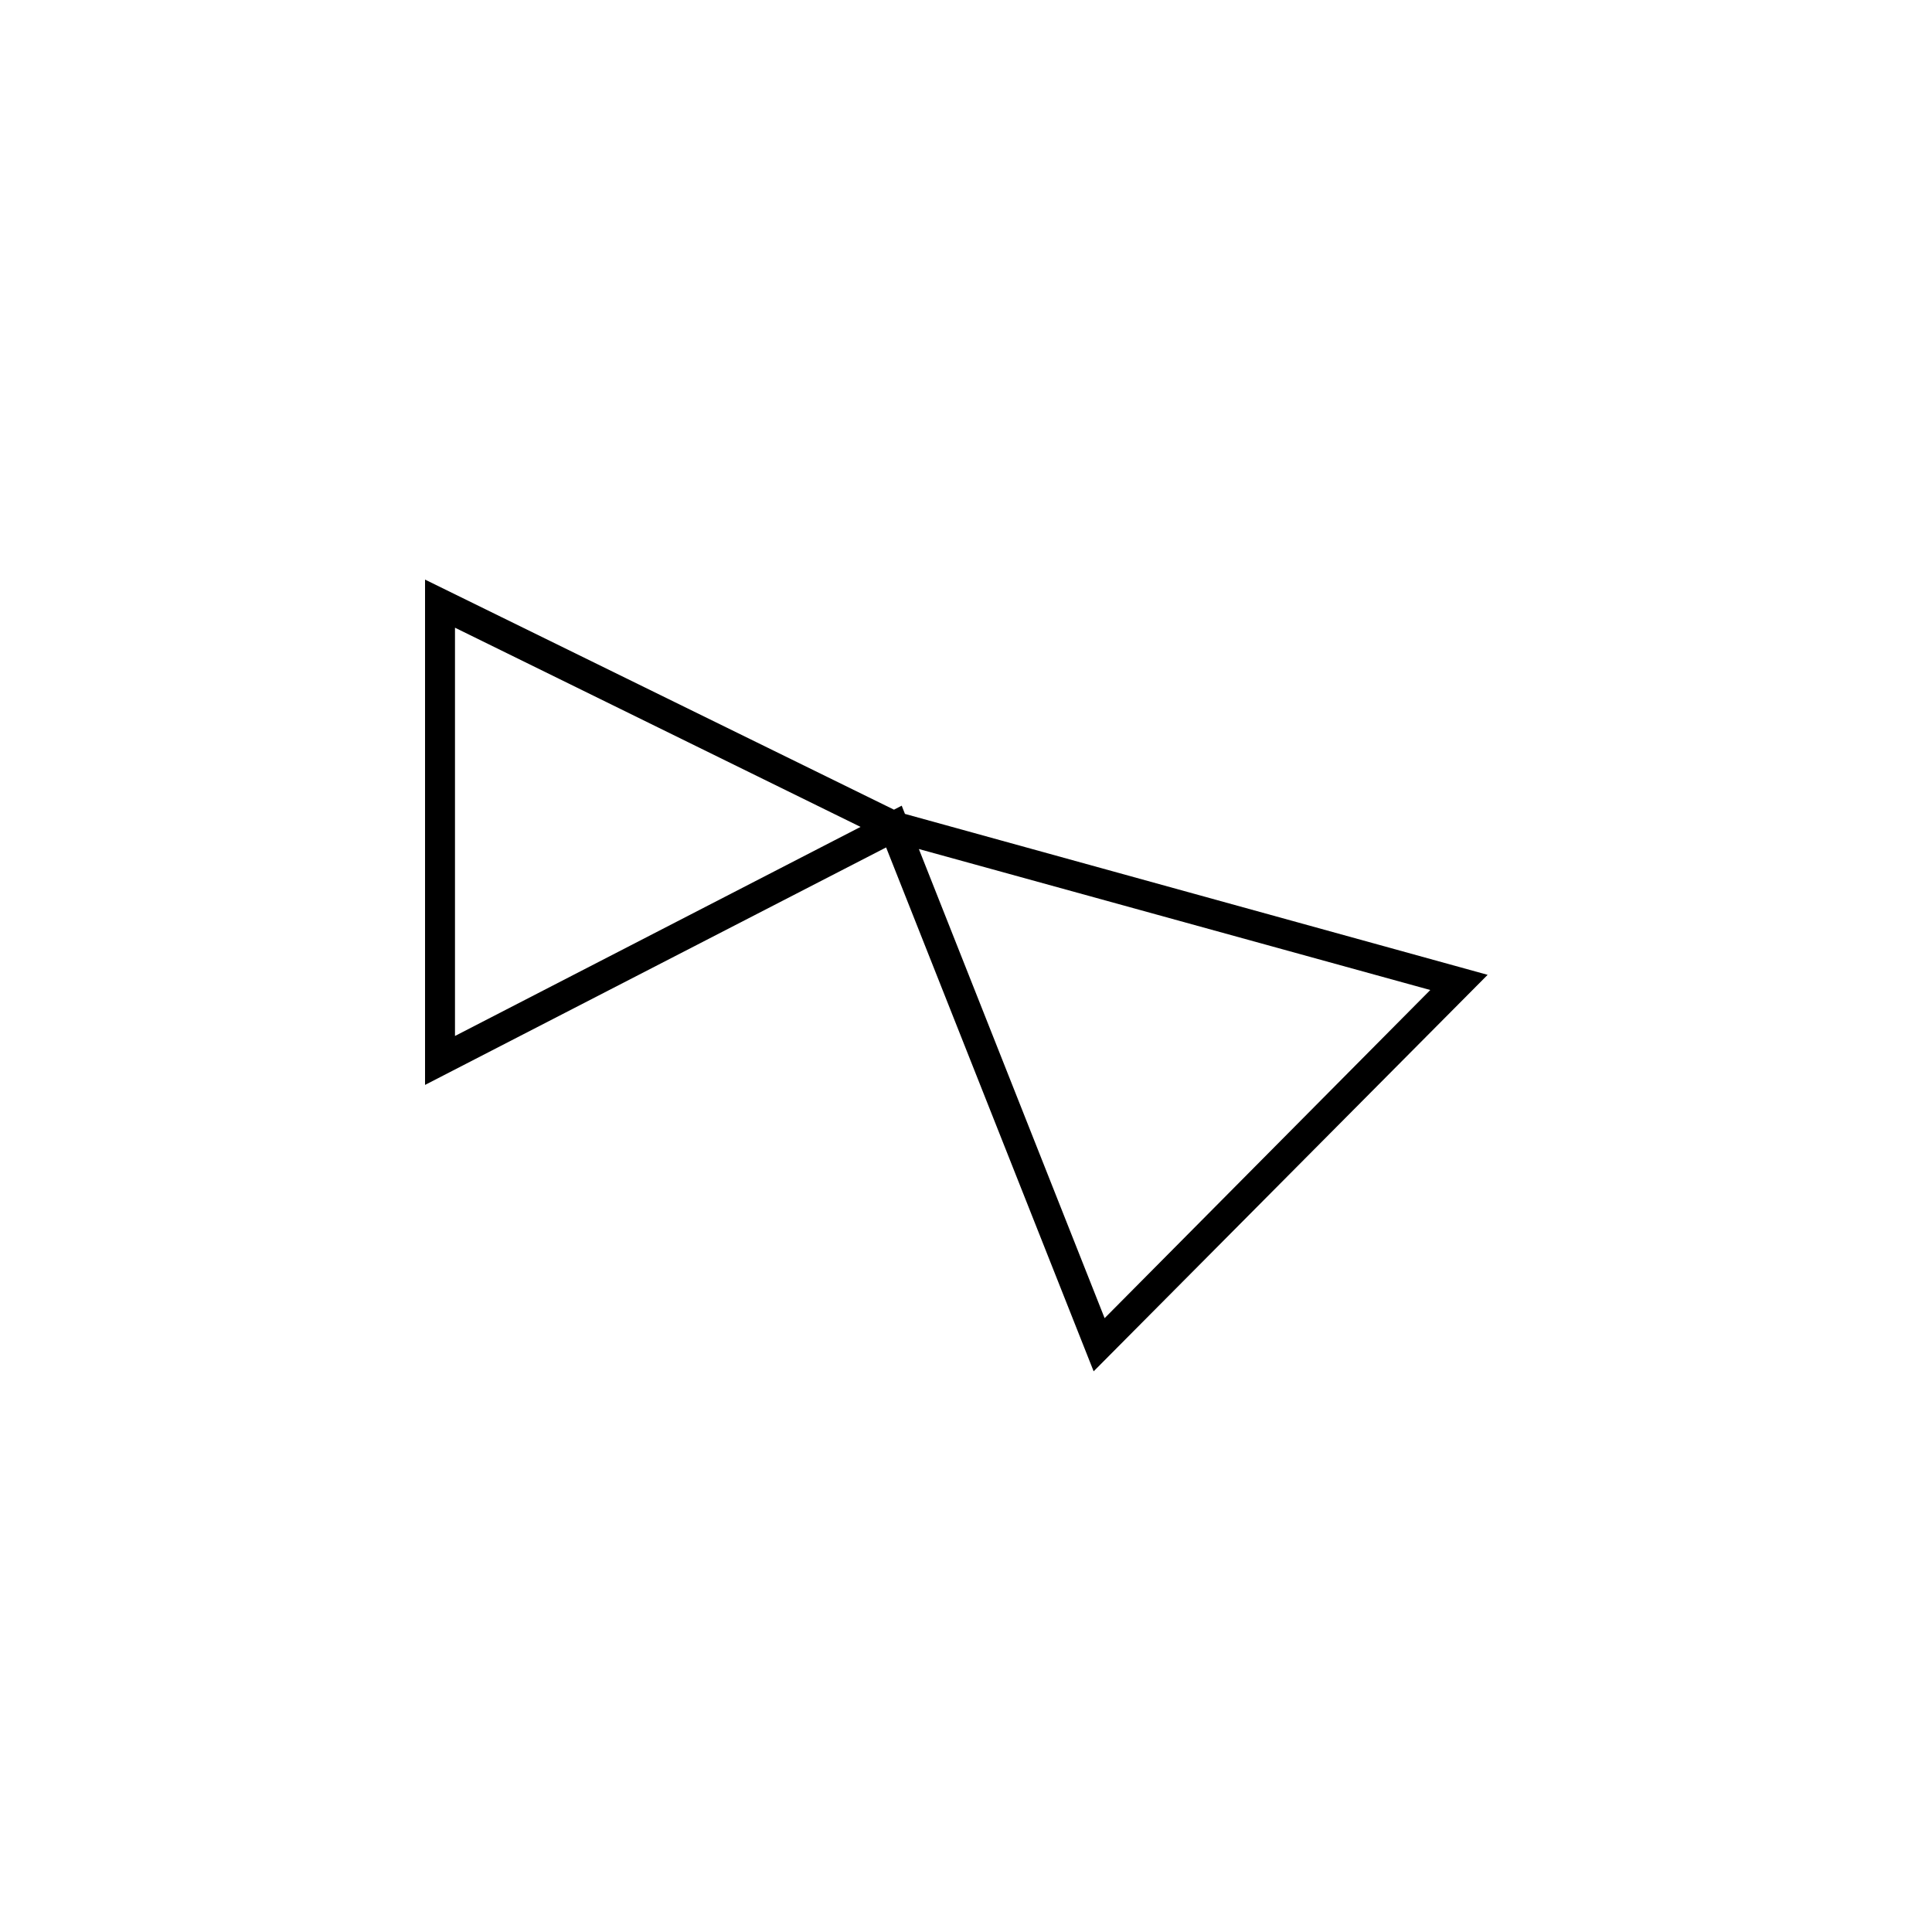 <?xml version="1.0" encoding="UTF-8"?>
<svg xmlns="http://www.w3.org/2000/svg" width="100" height="100" viewBox="0 0 100 100" fill="none">
  <rect width="100" height="100" fill="white"></rect>
  <path fill-rule="evenodd" clip-rule="evenodd" d="M22.764 31.245L46.279 42.772L75.515 50.85L56.89 69.604L46.279 42.772L22.764 54.889V31.245Z" fill="white"></path>
  <path d="M22.764 31.244L22.437 31.943L45.996 43.514L74.031 51.243L57.175 68.228L46.672 41.702L23.55 53.622V31.244H22.764L22.437 31.943L22.764 31.244H22V56.155L45.865 43.863L56.607 70.979L77 50.457L46.563 42.051L22 30V31.244H22.764Z" fill="black"></path>
</svg>
